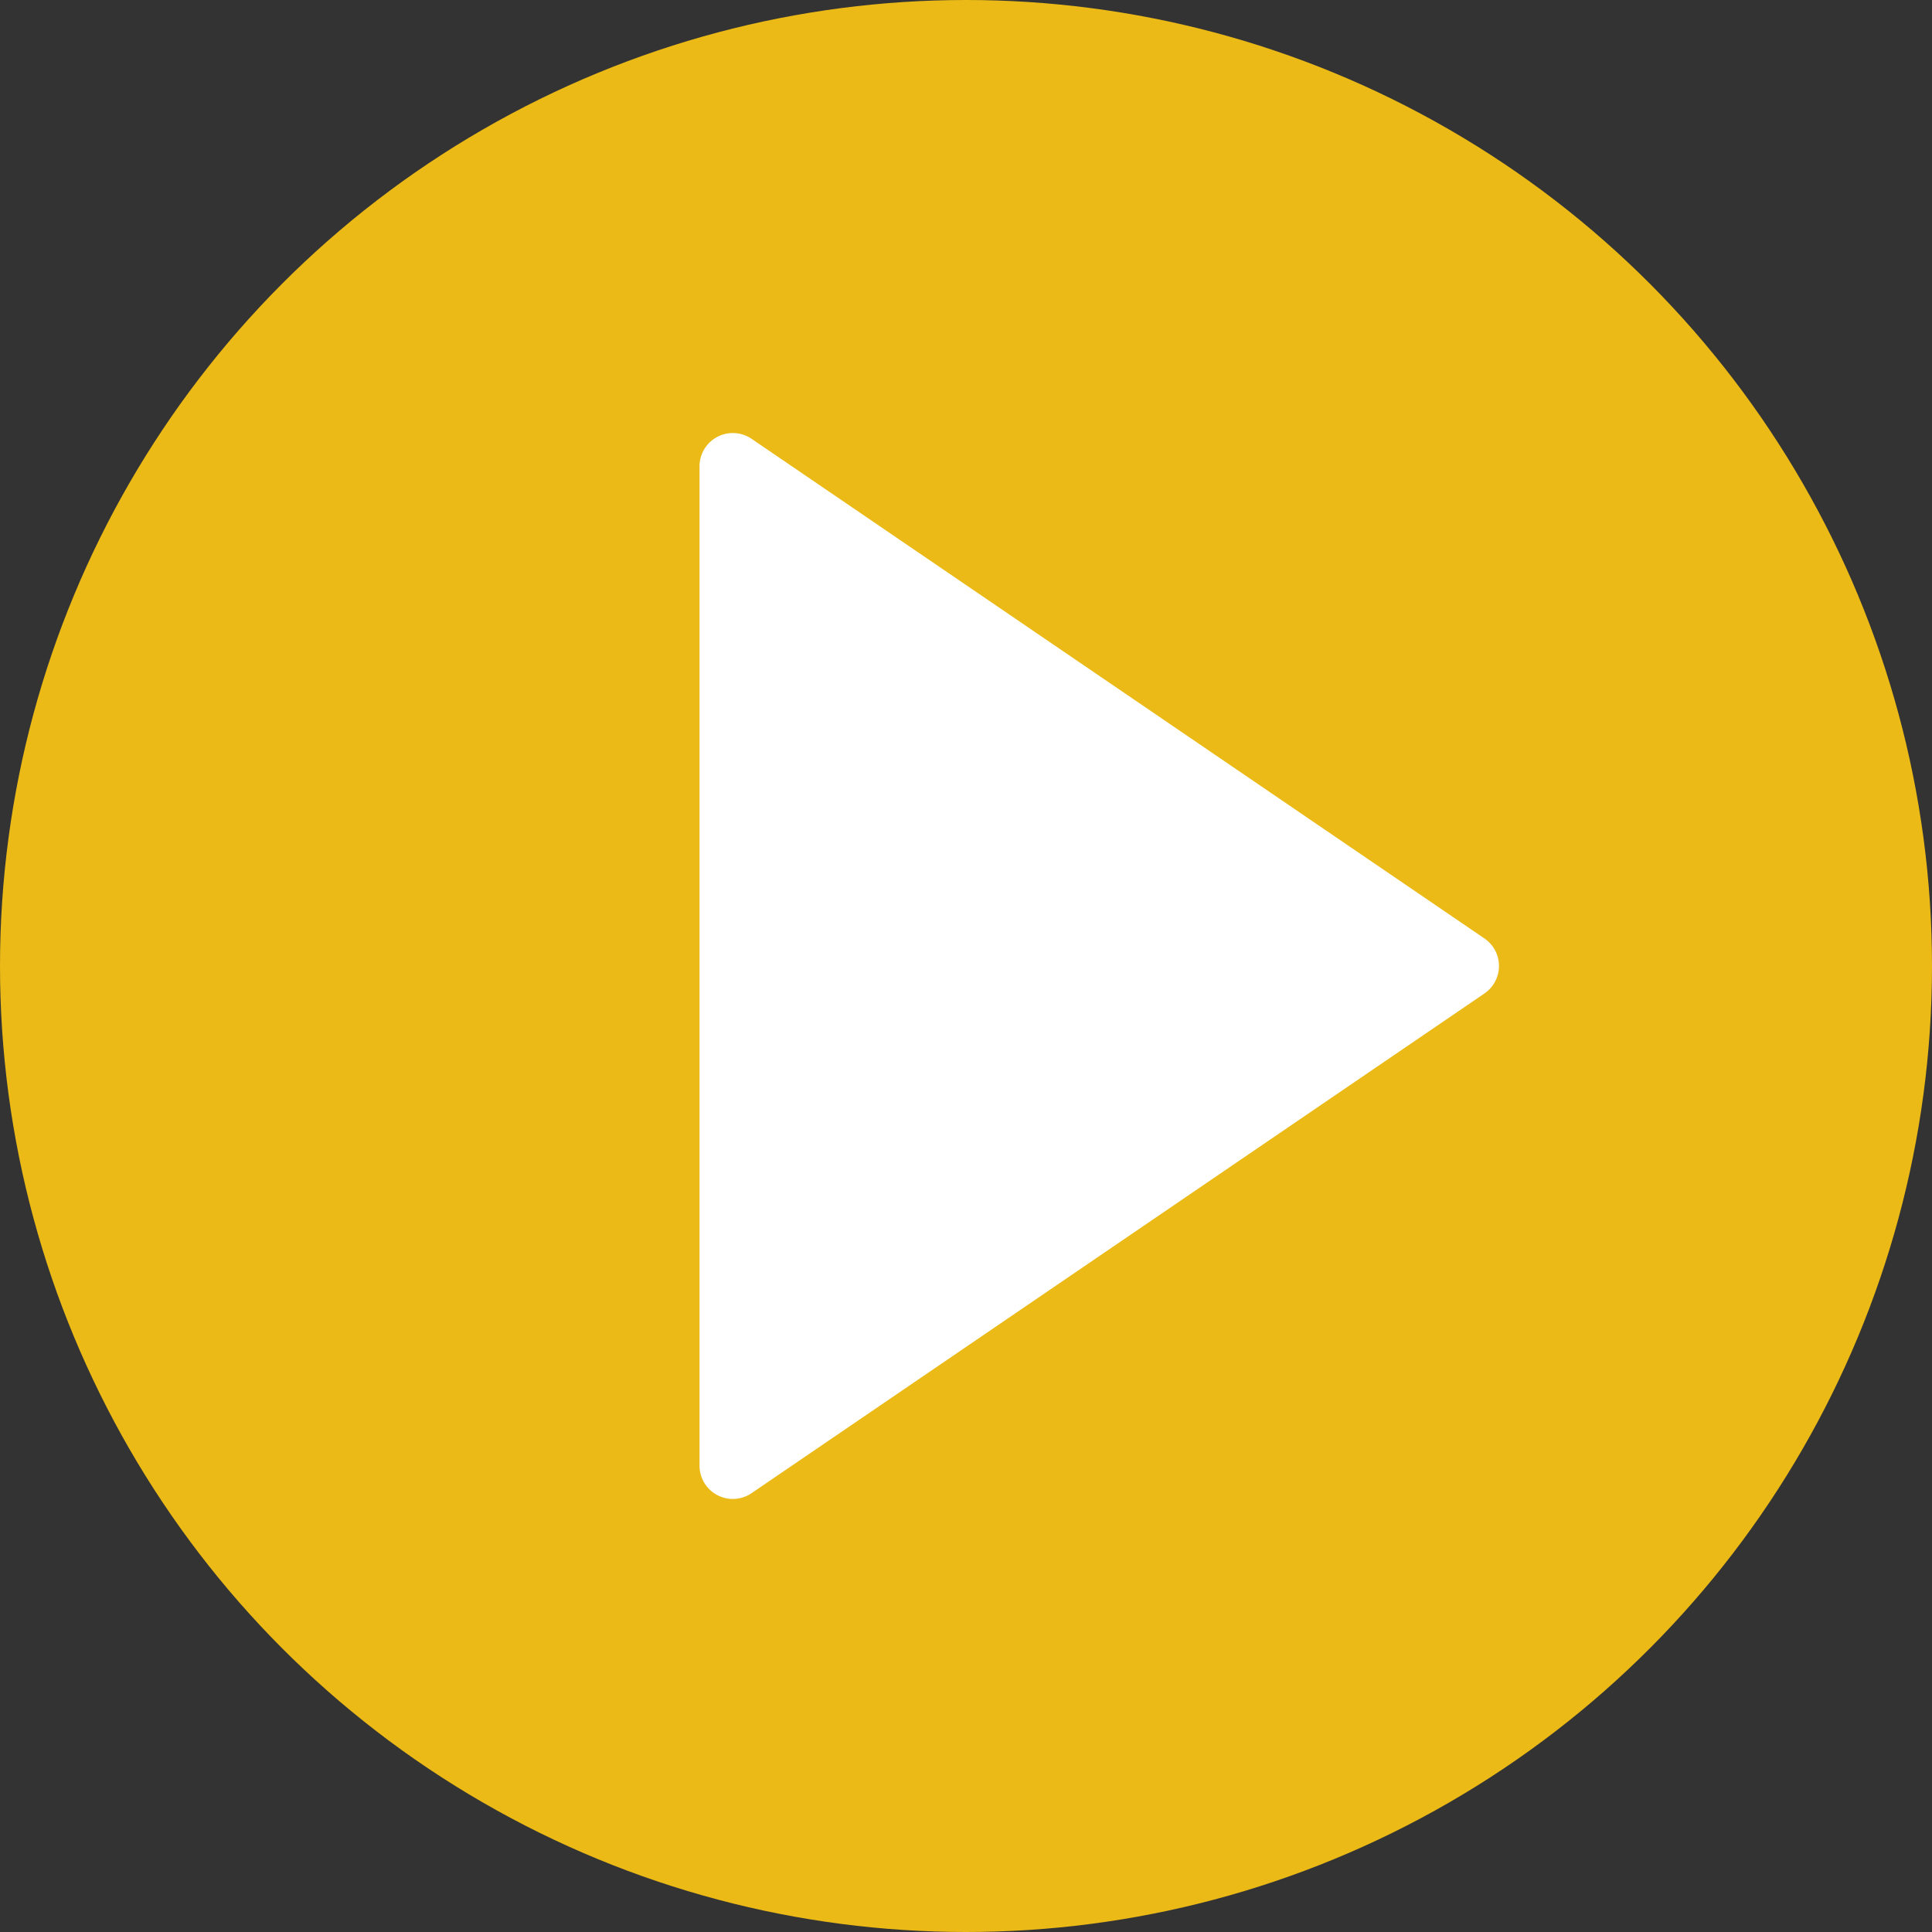 <svg id="play-button" xmlns="http://www.w3.org/2000/svg" width="360" height="360" viewBox="0 0 360 360">
  <rect x="0" y="0" width="360" height="360" fill="#333333" stroke="none"/>
  <circle id="Ellipse_1" data-name="Ellipse 1" cx="180" cy="180" r="180" fill="#ebba16"/>
  <g id="Group_1" data-name="Group 1" transform="translate(130.345 80.69)">
    <path id="Path_1" data-name="Path 1" d="M158.552,107.1,22,200.207V14Z" transform="translate(-15.793 -7.794)" fill="#fff"/>
    <path id="Path_2" data-name="Path 2" d="M27.207,211.62A6.211,6.211,0,0,1,21,205.413V19.206a6.209,6.209,0,0,1,9.708-5.127l136.552,93.1a6.206,6.206,0,0,1-.006,10.254L30.7,210.54A6.218,6.218,0,0,1,27.207,211.62ZM33.414,30.956V193.67l119.328-81.36Z" transform="translate(-21 -13)" fill="#fff"/>
  </g>
</svg>
